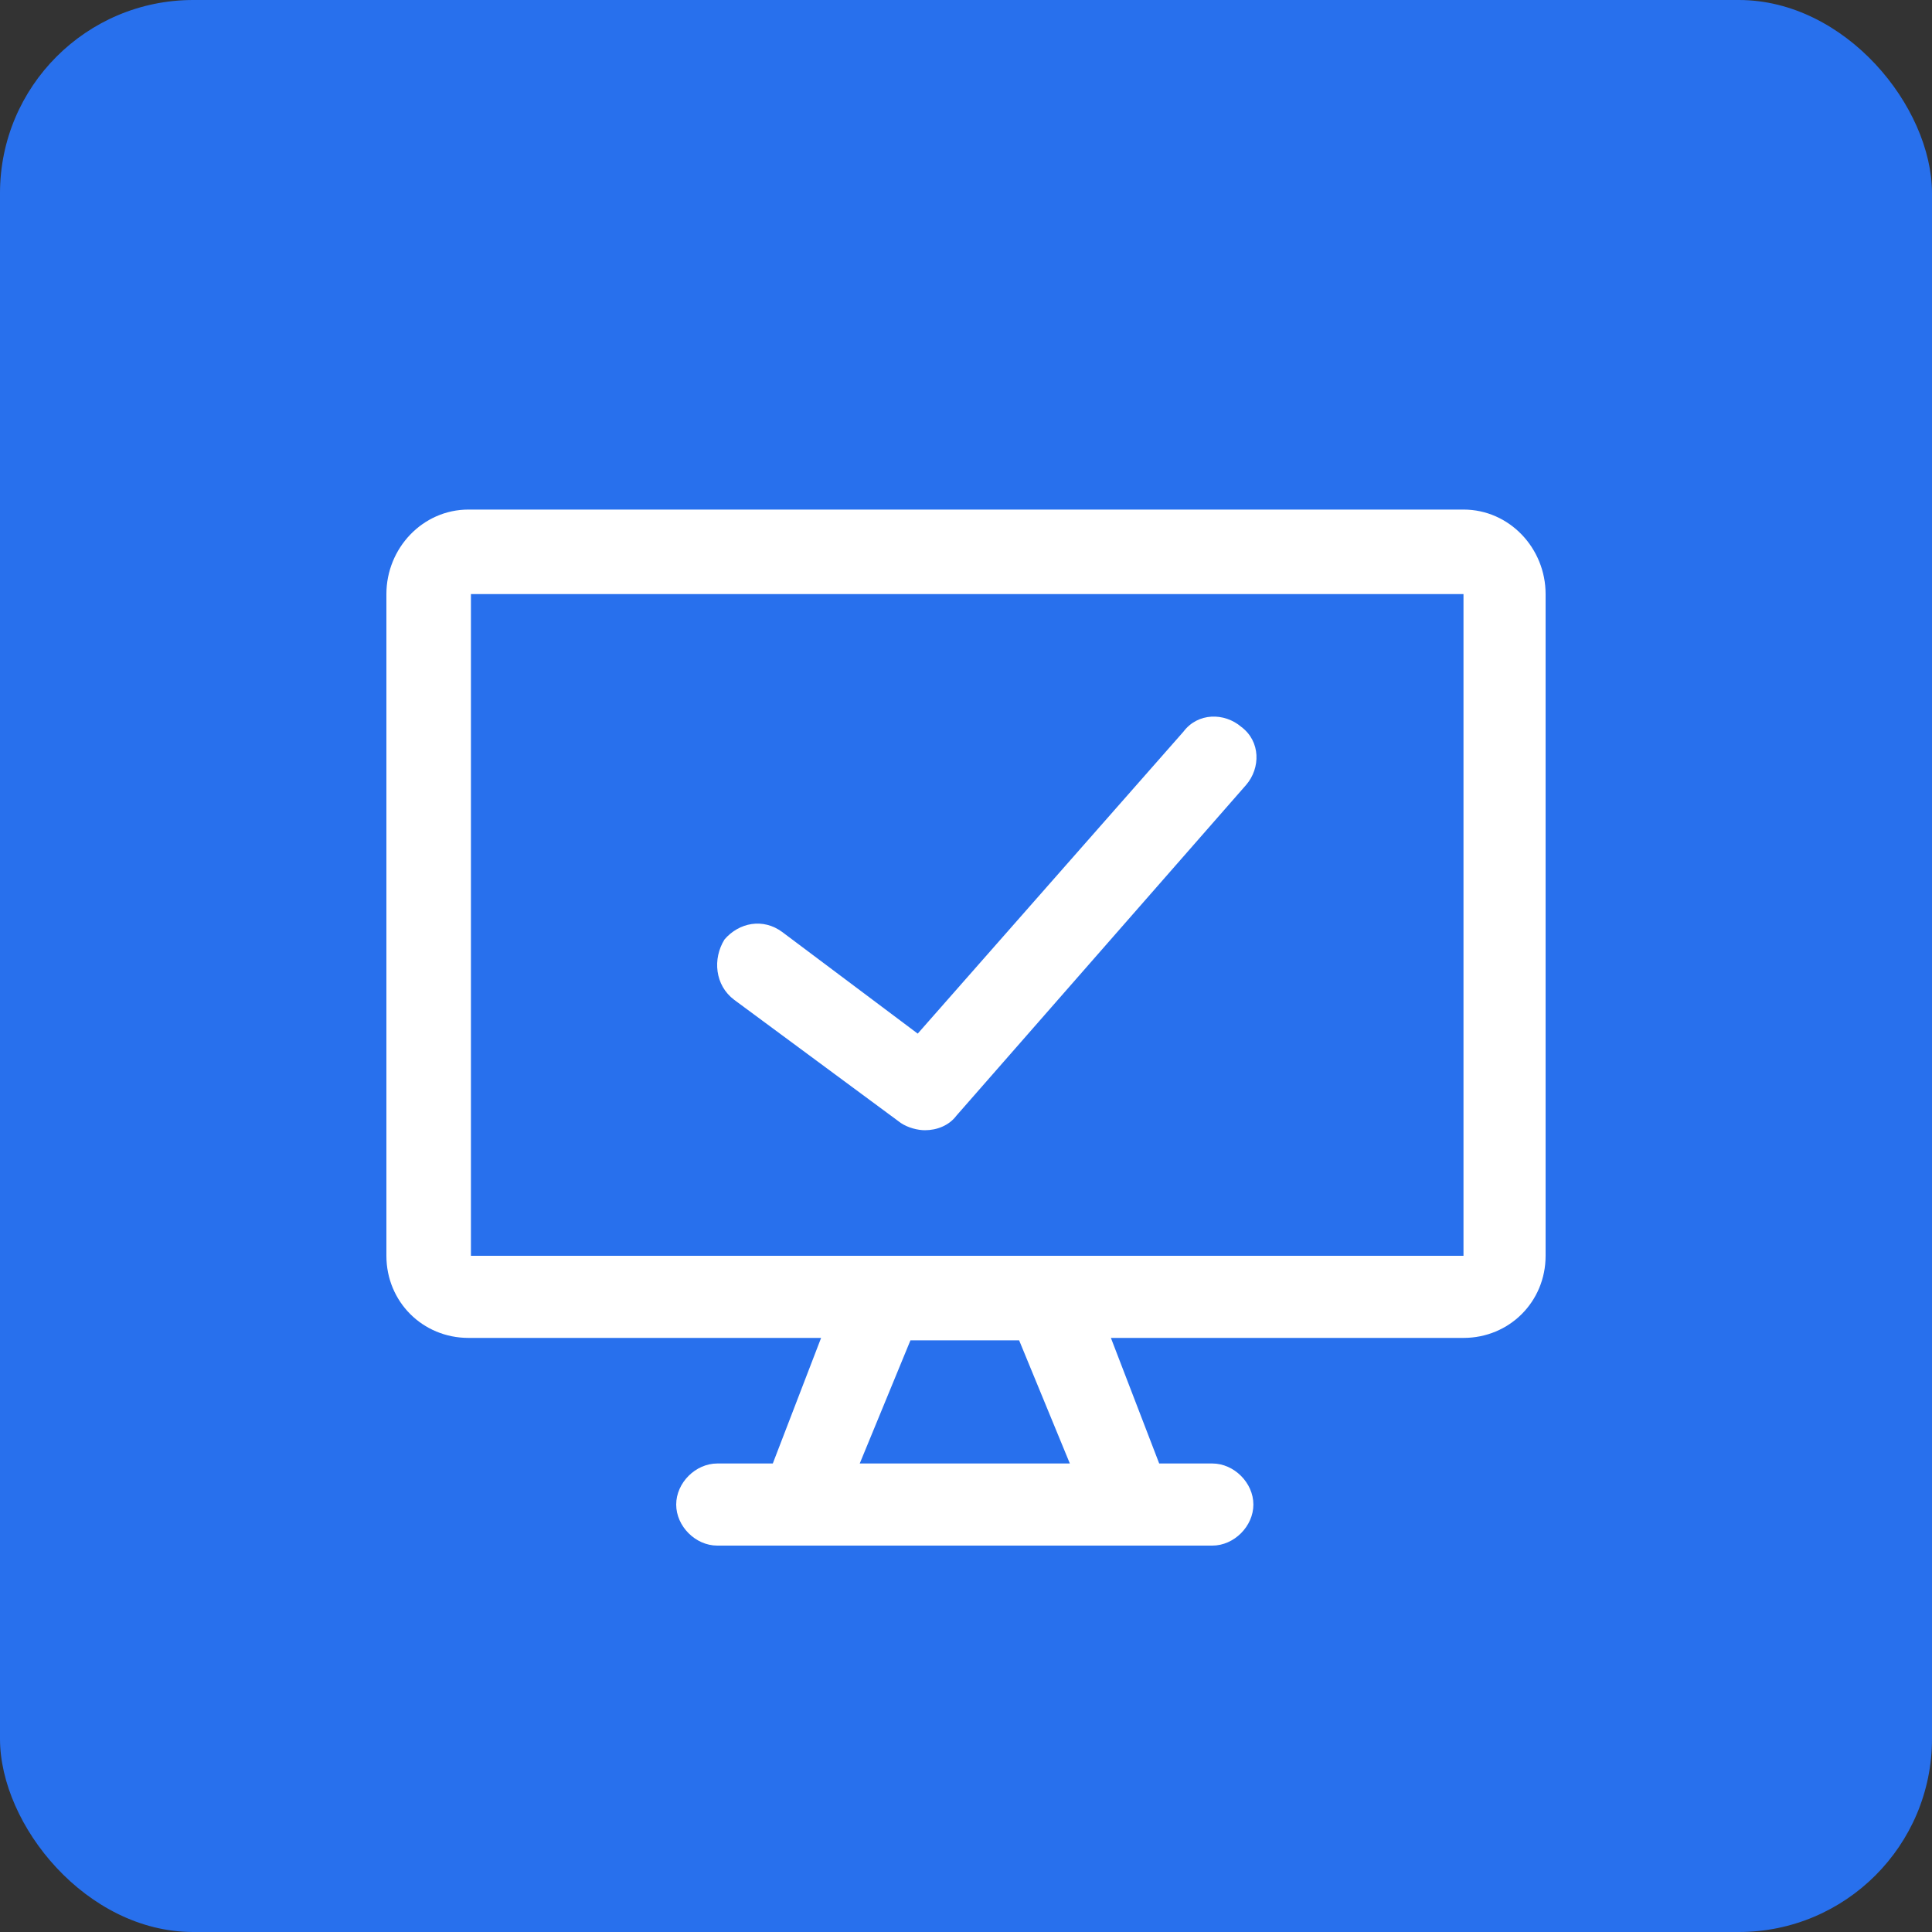 <svg width="80" height="80" viewBox="0 0 80 80" fill="none" xmlns="http://www.w3.org/2000/svg">
<rect x="0" y="0" width="80" height="80" fill="#333333" stroke="none"/>
<rect width="80" height="80" rx="8" fill="#2870ED"/>
<g clip-path="url(#clip0_27255_185652)">
<path d="M60.6 21.1H19.4C17.5 21.1 16 22.7 16 24.6V52C16 53.9 17.5 55.4 19.4 55.4H34L32 60.6H29.7C28.8 60.6 28 61.4 28 62.3C28 63.2 28.8 64 29.7 64H50.2C51.1 64 51.9 63.2 51.9 62.3C51.9 61.4 51.1 60.6 50.2 60.6H48L46 55.4H60.6C62.5 55.4 64 53.9 64 52V24.6C64 22.7 62.5 21.1 60.6 21.1ZM44.3 60.6H35.6L37.7 55.5H42.2L44.3 60.6ZM60.6 52H19.5V24.6H60.6V52Z" fill="white"/>
<path d="M30.401 41.4L37.301 46.5C37.601 46.7 38.001 46.8 38.301 46.8C38.801 46.8 39.301 46.6 39.601 46.2L51.601 32.5C52.201 31.8 52.201 30.7 51.401 30.1C50.701 29.5 49.601 29.5 49.001 30.3L38.001 42.8L32.401 38.6C31.601 38 30.601 38.2 30.001 38.9C29.501 39.7 29.601 40.8 30.401 41.4Z" fill="white"/>
</g>
<defs>
<clipPath id="clip0_27255_185652">
<rect width="48" height="48" fill="white" transform="translate(16 16)"/>
</clipPath>
</defs>
</svg>
